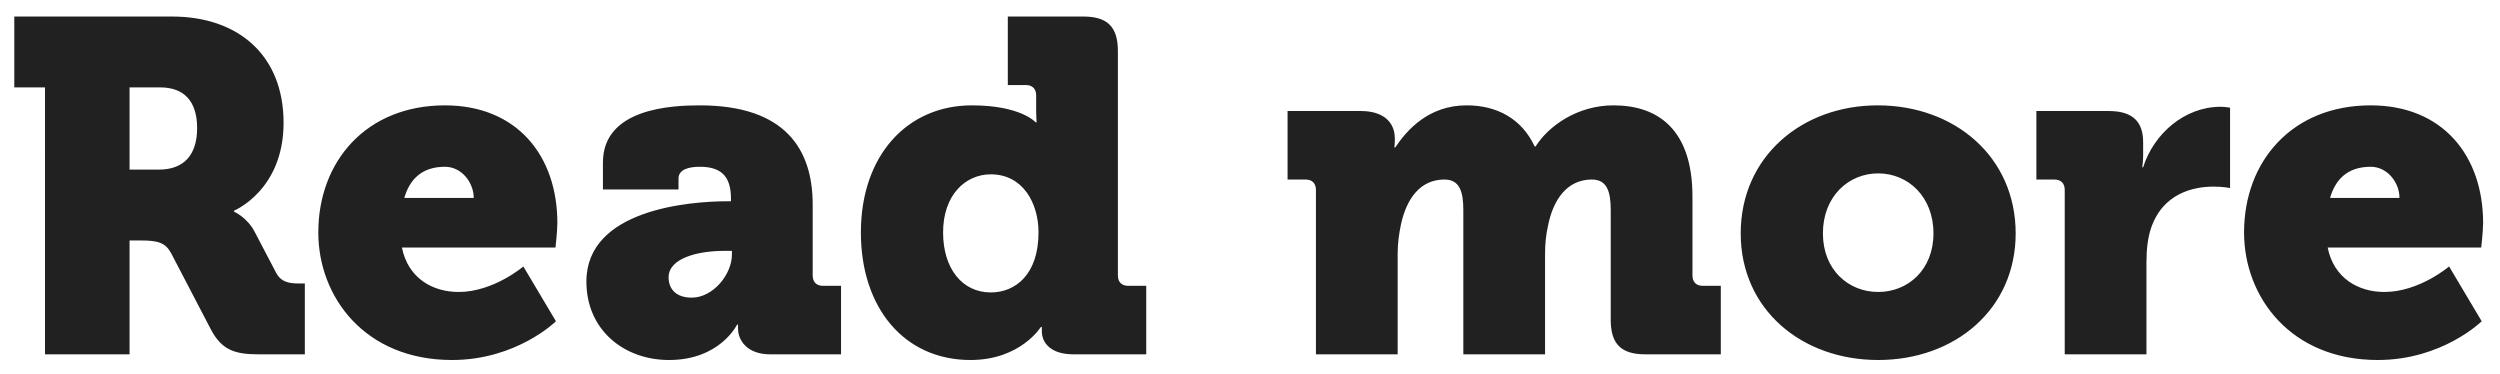 <svg fill="none" height="19" viewBox="0 0 127 19" width="127" xmlns="http://www.w3.org/2000/svg"><path d="m2.286 18h4.296v-5.784h.576c.888 0 1.248.12 1.536.648l2.016 3.864c.552 1.056 1.224 1.272 2.424 1.272h2.352v-3.6h-.288c-.48 0-.912-.048-1.176-.552l-1.08-2.064c-.384-.744-1.056-1.032-1.056-1.032v-.048s2.52-1.032 2.52-4.464c0-3.456-2.328-5.4-5.664-5.4h-8.016v3.6h1.56zm4.296-9.384v-4.176h1.56c1.2 0 1.872.696 1.872 2.064s-.672 2.112-1.944 2.112zm9.588 3.192c0 3.288 2.376 6.48 6.792 6.48 3.288 0 5.28-1.968 5.28-1.968l-1.656-2.784s-1.512 1.296-3.288 1.296c-1.32 0-2.568-.696-2.88-2.256h7.8s.096-.84.096-1.248c0-3.432-2.064-5.976-5.712-5.976-3.984 0-6.432 2.832-6.432 6.456zm4.368-1.752c.264-.912.864-1.584 2.064-1.584.864 0 1.464.816 1.464 1.584zm9.251 4.248c0 2.448 1.896 3.984 4.2 3.984 2.592 0 3.456-1.8 3.456-1.8h.048v.216c0 .552.432 1.296 1.632 1.296h3.6v-3.48h-.912c-.336 0-.528-.192-.528-.528v-3.6c0-2.832-1.416-5.04-5.736-5.04-1.416 0-4.92.144-4.92 2.904v1.368h3.84v-.552c0-.48.552-.6 1.08-.6 1.032 0 1.584.432 1.584 1.608v.144h-.168c-1.92 0-7.176.408-7.176 4.08zm4.176-.216c0-.984 1.512-1.344 2.832-1.344h.384v.192c0 1.008-.96 2.184-2.04 2.184-.816 0-1.176-.456-1.176-1.032zm9.768-2.28c0 3.84 2.208 6.48 5.568 6.48 2.544 0 3.576-1.68 3.576-1.68h.048v.216c0 .576.432 1.176 1.608 1.176h3.696v-3.48h-.912c-.336 0-.528-.192-.528-.528v-11.4c0-1.224-.528-1.752-1.752-1.752h-3.84v3.48h.912c.336 0 .528.192.528.528v.816c0 .312.024.552.024.552h-.048s-.744-.864-3.24-.864c-3.288 0-5.64 2.544-5.64 6.456zm6.6 3.048c-1.44 0-2.424-1.2-2.424-3.048 0-1.896 1.128-2.952 2.424-2.952 1.632 0 2.424 1.464 2.424 2.952 0 2.136-1.176 3.048-2.424 3.048zm16.516 3.144h4.152v-5.112c0-.528.072-1.032.168-1.488.288-1.32.984-2.28 2.208-2.28.792 0 .96.648.96 1.56v7.32h4.152v-5.112c0-.504.048-.96.144-1.392.264-1.368.984-2.376 2.232-2.376.792 0 .96.648.96 1.56v5.568c0 1.224.528 1.752 1.752 1.752h3.84v-3.48h-.912c-.336 0-.528-.192-.528-.528v-4.008c0-3.408-1.752-4.632-4.008-4.632-1.848 0-3.312 1.056-3.96 2.088h-.048c-.648-1.392-1.896-2.088-3.456-2.088-1.944 0-3.048 1.272-3.624 2.136h-.048s.024-.168.024-.288v-.168c0-.84-.6-1.392-1.728-1.392h-3.72v3.48h.912c.336 0 .528.192.528.528zm21.579-6.144c0 3.864 3.096 6.432 6.984 6.432s6.984-2.568 6.984-6.432c0-3.888-3.096-6.504-7.008-6.504-3.864 0-6.96 2.616-6.96 6.504zm4.176 0c0-1.872 1.296-3.048 2.808-3.048s2.808 1.176 2.808 3.048c0 1.848-1.296 2.976-2.808 2.976s-2.808-1.128-2.808-2.976zm12.284 6.144h4.152v-4.68c0-.672.072-1.224.216-1.68.6-1.848 2.208-2.16 3.192-2.16.504 0 .84.072.84.072v-4.08s-.24-.048-.48-.048c-1.848 0-3.408 1.392-3.936 3.072h-.048s.048-.24.048-.624v-.648c0-1.128-.624-1.584-1.752-1.584h-3.672v3.48h.912c.336 0 .528.192.528.528zm9.11-6.192c0 3.288 2.376 6.48 6.792 6.48 3.288 0 5.28-1.968 5.28-1.968l-1.656-2.784s-1.512 1.296-3.288 1.296c-1.32 0-2.568-.696-2.88-2.256h7.8s.096-.84.096-1.248c0-3.432-2.064-5.976-5.712-5.976-3.984 0-6.432 2.832-6.432 6.456zm4.368-1.752c.264-.912.864-1.584 2.064-1.584.864 0 1.464.816 1.464 1.584z" fill="#212121"/></svg>